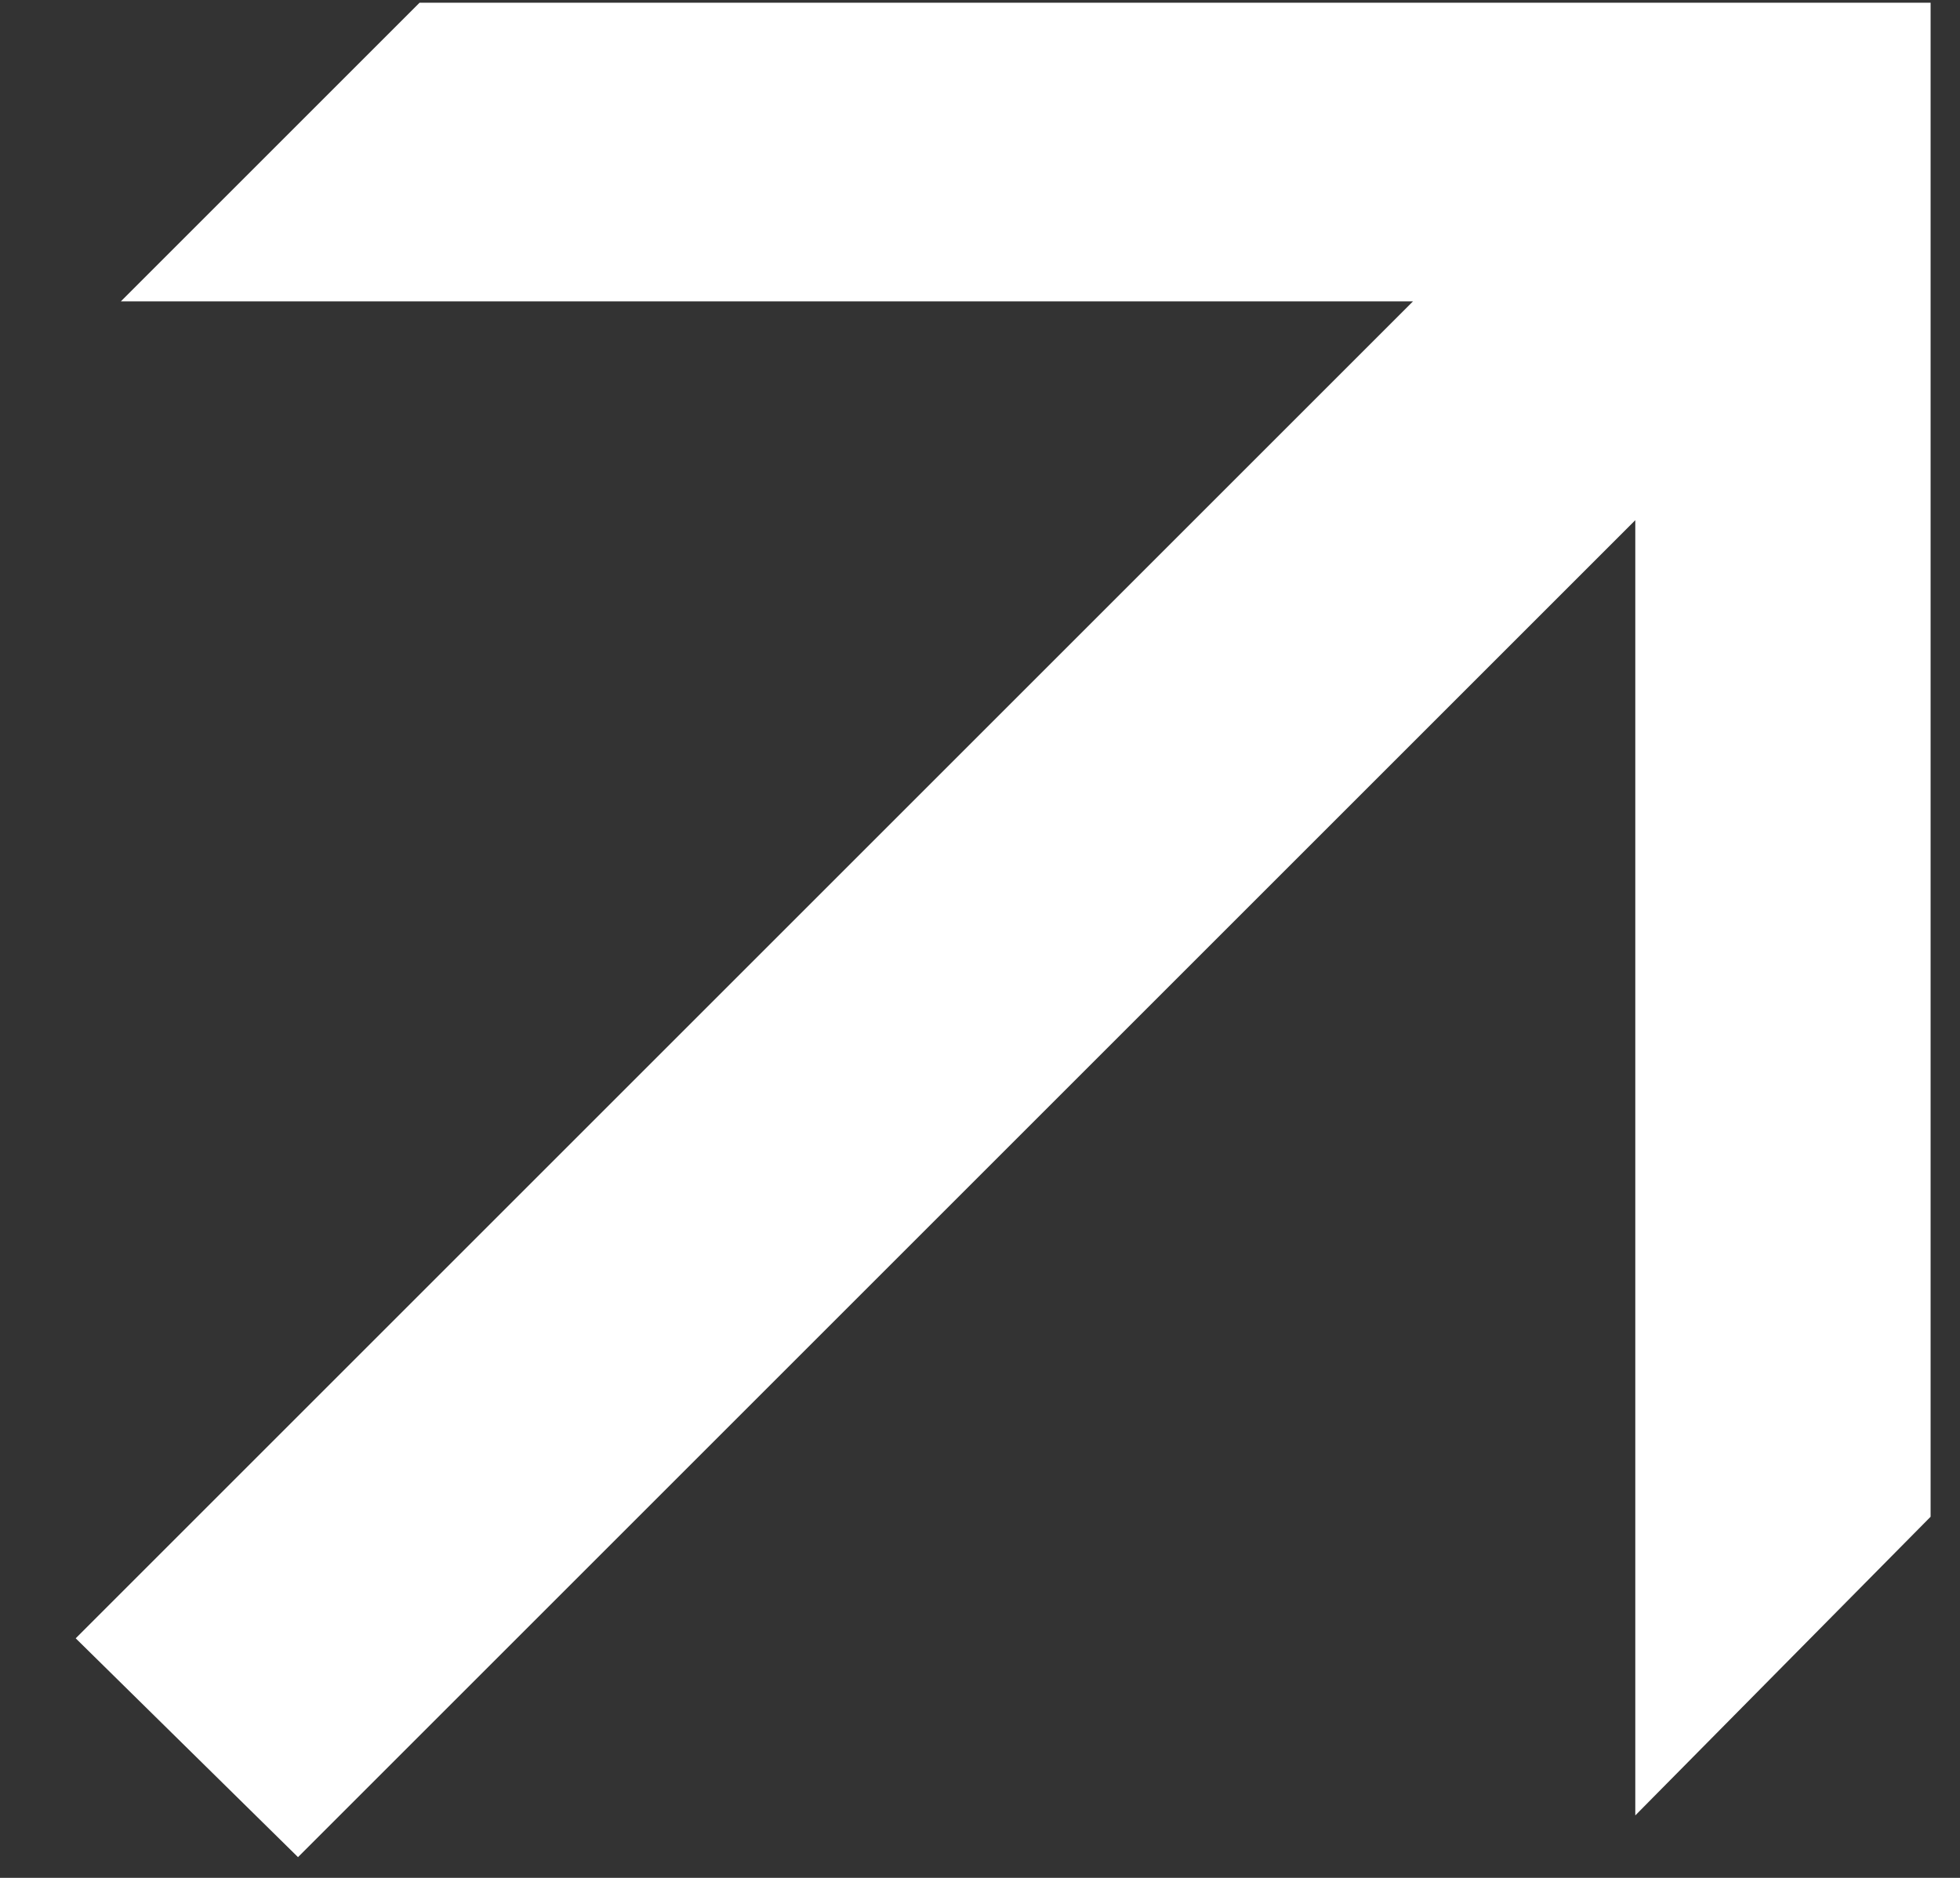 <?xml version="1.0" encoding="UTF-8"?> <svg xmlns="http://www.w3.org/2000/svg" width="24" height="23" viewBox="0 0 24 23" fill="none"><rect x="0" y="0" width="24" height="23" fill="#333333" stroke="none"/><path d="M3.649 22.746L0.927 20.066L17.302 3.691H1.48L5.138 0.033H23.64V18.577L20.024 22.235V6.371L3.649 22.746Z" fill="white"></path></svg> 